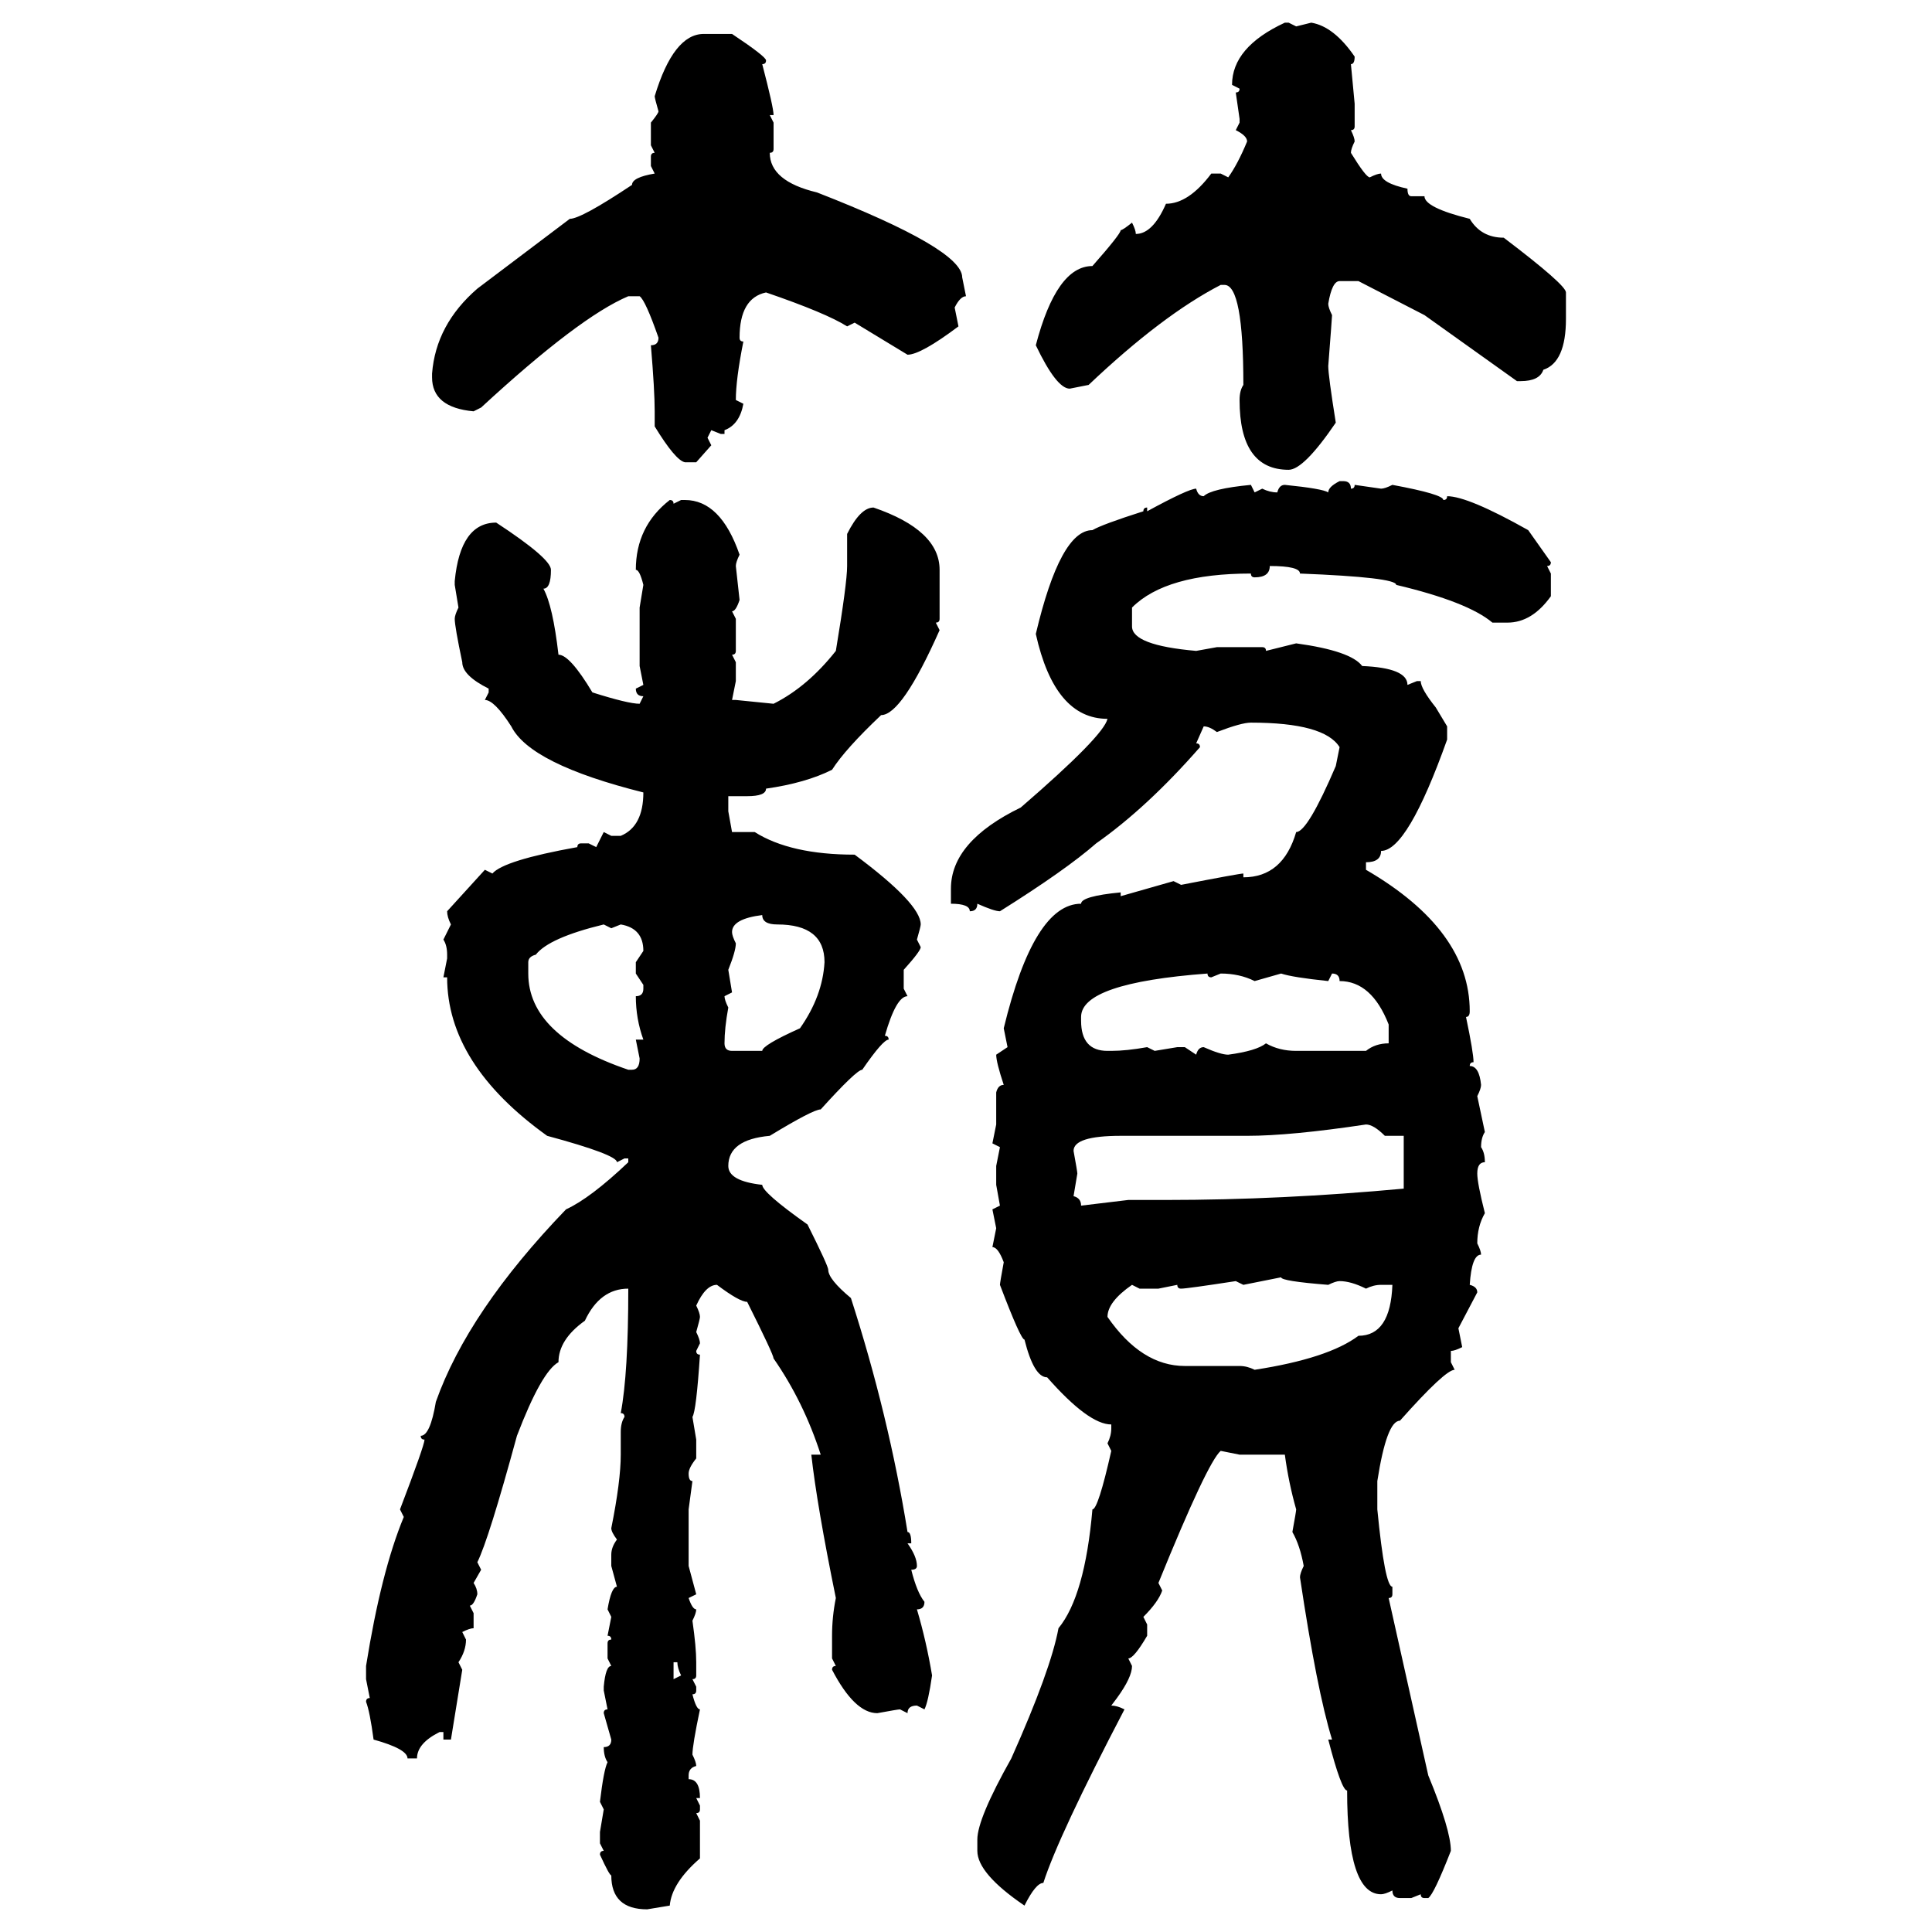 <svg xmlns="http://www.w3.org/2000/svg" xmlns:xlink="http://www.w3.org/1999/xlink" width="300" height="300"><path d="M199.51 3.52L200.10 3.52L201.27 4.10L203.61 3.52Q207.13 4.10 210.35 8.79L210.35 8.79Q210.35 9.96 209.77 9.96L209.77 9.96L210.35 16.11L210.35 19.63Q210.35 20.21 209.77 20.21L209.77 20.21Q210.35 21.39 210.35 21.97L210.35 21.97Q209.77 23.14 209.77 23.73L209.77 23.73Q212.11 27.54 212.70 27.54L212.70 27.54Q213.87 26.95 214.45 26.95L214.45 26.95Q214.45 28.42 218.55 29.30L218.55 29.30Q218.55 30.47 219.14 30.47L219.14 30.47L221.19 30.47Q221.19 32.23 228.22 33.98L228.22 33.98Q229.98 36.91 233.50 36.91L233.50 36.91Q243.16 44.24 243.16 45.41L243.16 45.41L243.16 49.51Q243.16 56.25 239.65 57.42L239.65 57.42Q239.06 59.18 236.13 59.18L236.13 59.18L235.55 59.18L221.19 48.93L210.94 43.65L208.01 43.65Q206.84 43.65 206.25 47.17L206.25 47.17Q206.25 47.75 206.84 48.93L206.84 48.93Q206.84 49.22 206.25 56.84L206.25 56.84Q206.25 58.30 207.42 65.63L207.42 65.63Q202.44 72.95 200.10 72.95L200.10 72.95Q192.48 72.95 192.48 62.11L192.48 62.11Q192.48 60.64 193.07 59.77L193.07 59.77Q193.07 44.24 190.14 44.24L190.14 44.24L189.55 44.24Q180.47 48.93 169.04 59.77L169.04 59.77L166.11 60.35Q164.06 60.35 160.84 53.61L160.84 53.61Q164.06 41.31 169.63 41.31L169.63 41.31Q174.02 36.33 174.02 35.74L174.02 35.74Q174.32 35.74 175.78 34.57L175.78 34.57Q176.37 35.74 176.37 36.33L176.37 36.33Q179.00 36.33 181.05 31.64L181.05 31.64Q184.57 31.64 188.09 26.95L188.09 26.95L189.55 26.95L190.72 27.54Q192.19 25.49 193.65 21.97L193.65 21.97Q193.65 21.09 191.89 20.21L191.89 20.21L192.48 19.04L192.48 18.46L191.89 14.36Q192.48 14.36 192.48 13.77L192.48 13.77L191.31 13.18Q191.31 7.32 199.51 3.52L199.51 3.52ZM109.28 5.27L113.67 5.27Q118.95 8.79 118.95 9.38L118.95 9.38Q118.95 9.96 118.36 9.96L118.36 9.96Q120.12 16.70 120.12 17.87L120.12 17.87L119.53 17.87L120.12 19.04L120.12 23.14Q120.12 23.73 119.53 23.73L119.53 23.73Q119.53 28.13 126.86 29.88L126.86 29.88Q149.41 38.67 149.41 43.07L149.41 43.07L150 46.00Q149.12 46.00 148.24 47.75L148.24 47.75L148.83 50.68Q142.97 55.08 140.92 55.08L140.92 55.08L132.71 50.10L131.54 50.68Q128.32 48.63 118.95 45.41L118.95 45.41Q114.84 46.29 114.84 52.44L114.84 52.44Q114.84 53.03 115.43 53.03L115.43 53.03Q114.26 58.89 114.26 62.11L114.26 62.11L115.43 62.70Q114.84 65.92 112.50 66.80L112.50 66.80L112.50 67.38L111.91 67.38L110.45 66.80L109.86 67.97L110.45 69.14L108.11 71.78L106.35 71.78Q104.88 71.48 101.66 66.21L101.66 66.21L101.66 63.87Q101.66 60.64 101.07 53.61L101.07 53.61Q102.25 53.61 102.25 52.44L102.25 52.44Q100.20 46.58 99.32 46.00L99.32 46.00L97.56 46.00Q89.94 49.22 74.71 63.28L74.71 63.28L73.54 63.87Q67.09 63.28 67.09 58.59L67.09 58.59L67.09 58.01Q67.68 50.39 74.12 44.82L74.12 44.82L88.48 33.98Q90.23 33.98 98.14 28.71L98.14 28.71Q98.14 27.54 101.66 26.95L101.66 26.95L101.07 25.78L101.07 24.32Q101.07 23.73 101.66 23.73L101.66 23.73L101.07 22.56L101.07 19.04Q102.25 17.58 102.25 17.29L102.25 17.29Q101.66 15.23 101.66 14.94L101.66 14.94Q104.59 5.27 109.28 5.27L109.28 5.27ZM208.01 74.71L208.01 74.71L208.59 74.71Q209.77 74.71 209.77 75.88L209.77 75.88Q210.35 75.88 210.35 75.29L210.35 75.29L214.45 75.88Q215.04 75.88 216.21 75.29L216.21 75.29Q224.12 76.76 224.12 77.64L224.12 77.64Q224.71 77.64 224.71 77.05L224.71 77.05Q227.93 77.05 237.30 82.32L237.30 82.32L240.82 87.30Q240.82 87.89 240.23 87.89L240.23 87.89L240.82 89.06L240.82 92.58Q237.89 96.68 234.08 96.68L234.08 96.68L231.74 96.68Q227.93 93.46 216.80 90.82L216.80 90.82Q216.80 89.65 201.86 89.06L201.86 89.06Q201.86 87.89 197.17 87.89L197.17 87.89Q197.17 89.65 194.82 89.65L194.82 89.65Q194.24 89.65 194.24 89.06L194.24 89.06Q181.05 89.06 175.78 94.34L175.78 94.34L175.78 97.27Q175.78 100.20 185.74 101.07L185.74 101.07L188.96 100.49L196.00 100.49Q196.58 100.49 196.58 101.07L196.58 101.07L201.27 99.90Q209.77 101.07 211.52 103.42L211.52 103.42Q218.55 103.71 218.55 106.35L218.55 106.35L220.02 105.76L220.61 105.76Q220.61 106.93 222.95 109.86L222.95 109.86L224.71 112.79L224.71 114.84Q218.55 132.13 214.45 132.13L214.45 132.13Q214.45 133.89 212.11 133.89L212.11 133.89L212.11 135.06Q228.22 144.43 228.22 157.03L228.22 157.03Q228.22 157.91 227.64 157.91L227.64 157.91Q228.81 163.48 228.81 164.94L228.81 164.94Q228.22 164.94 228.22 165.53L228.22 165.53Q229.69 165.53 229.98 168.46L229.98 168.46Q229.98 169.04 229.39 170.21L229.39 170.21L230.57 175.78Q229.98 176.66 229.98 178.13L229.98 178.13Q230.57 179.00 230.57 180.47L230.57 180.47Q229.39 180.47 229.39 182.23L229.39 182.23Q229.39 183.69 230.57 188.38L230.57 188.38Q229.39 190.43 229.39 193.07L229.39 193.07Q229.98 194.24 229.98 194.82L229.98 194.82Q228.52 194.82 228.22 199.51L228.22 199.51Q229.39 199.80 229.39 200.68L229.39 200.68L226.46 206.25L227.05 209.18Q225.88 209.77 225.29 209.77L225.29 209.77L225.29 211.52L225.88 212.70Q224.41 212.70 217.38 220.61L217.38 220.61Q215.33 220.61 213.87 229.98L213.87 229.98L213.87 234.38Q215.04 246.39 216.21 246.39L216.21 246.39L216.21 247.56Q216.21 248.14 215.63 248.14L215.63 248.14L221.78 275.68Q225.29 284.18 225.29 287.40L225.29 287.40Q222.66 294.14 221.78 294.73L221.78 294.73L221.19 294.73Q220.61 294.73 220.61 294.14L220.61 294.14L219.14 294.73L217.38 294.73Q216.21 294.73 216.21 293.55L216.21 293.55Q215.04 294.14 214.45 294.14L214.45 294.14Q209.18 294.14 209.18 278.03L209.18 278.03Q208.30 278.03 206.25 270.12L206.25 270.12L206.84 270.12Q204.49 262.50 201.86 244.92L201.86 244.92Q201.86 244.34 202.44 243.16L202.44 243.16Q201.86 239.94 200.68 237.89L200.68 237.89Q201.27 234.67 201.27 234.38L201.27 234.38Q200.10 230.27 199.51 225.88L199.51 225.88L192.48 225.88L189.55 225.29Q187.50 227.05 179.88 245.80L179.88 245.80L180.47 246.97Q179.88 248.73 177.54 251.07L177.54 251.07L178.13 252.25L178.13 254.00Q176.07 257.52 175.20 257.52L175.20 257.52L175.78 258.69Q175.78 260.45 173.44 263.67L173.44 263.67L172.56 264.84Q173.44 264.84 174.61 265.43L174.61 265.43Q164.36 285.06 162.01 292.38L162.01 292.38Q160.84 292.38 159.08 295.90L159.08 295.90Q151.76 290.92 151.76 287.40L151.76 287.40L151.76 285.64Q151.76 282.42 157.03 273.05L157.03 273.05Q163.18 259.28 164.36 252.83L164.36 252.83Q168.46 247.85 169.63 234.38L169.63 234.38Q170.51 234.38 172.56 225.29L172.56 225.29L171.97 224.12Q172.56 222.95 172.56 221.78L172.56 221.78L172.56 221.19Q169.04 221.19 162.60 213.87L162.60 213.87Q160.55 213.87 159.08 208.01L159.08 208.01Q158.50 208.01 155.27 199.51L155.27 199.51Q155.27 199.22 155.86 196.00L155.86 196.00Q154.98 193.65 154.10 193.65L154.10 193.65L154.69 190.72L154.10 187.79L155.27 187.21L154.69 183.98L154.69 181.05L155.27 178.13L154.10 177.54L154.69 174.61L154.69 169.63Q154.98 168.46 155.86 168.46L155.86 168.46Q154.69 164.94 154.69 163.77L154.69 163.77L156.45 162.60L155.86 159.67Q160.55 140.33 167.87 140.33L167.87 140.33Q167.87 139.16 174.02 138.57L174.02 138.57L174.02 139.16L182.23 136.82L183.40 137.40Q192.48 135.64 193.07 135.64L193.07 135.64L193.07 136.23Q199.22 136.23 201.27 129.20L201.27 129.20Q203.03 129.20 207.42 118.95L207.42 118.95L208.01 116.02Q205.66 112.21 194.24 112.21L194.24 112.21Q192.77 112.21 188.96 113.67L188.96 113.67Q187.79 112.79 186.91 112.79L186.91 112.79L185.74 115.43Q186.33 115.43 186.33 116.02L186.33 116.02Q178.13 125.39 170.21 130.96L170.21 130.96Q165.53 135.06 155.27 141.50L155.27 141.50Q154.39 141.50 151.76 140.33L151.76 140.33Q151.76 141.50 150.59 141.50L150.59 141.50Q150.59 140.33 147.66 140.33L147.66 140.33L147.66 137.99Q147.66 130.66 158.50 125.39L158.50 125.39Q171.39 114.26 171.97 111.62L171.97 111.62Q163.77 111.62 160.84 98.44L160.84 98.44Q164.65 82.32 169.63 82.32L169.63 82.32Q171.09 81.45 177.54 79.39L177.54 79.39Q177.54 78.81 178.13 78.81L178.13 78.81L178.13 79.39Q184.57 75.88 185.74 75.88L185.74 75.88Q186.04 77.05 186.91 77.05L186.91 77.05Q188.09 75.88 194.24 75.29L194.24 75.29L194.82 76.46L196.00 75.88Q197.17 76.46 198.34 76.46L198.34 76.46Q198.63 75.29 199.51 75.29L199.51 75.29Q205.37 75.88 206.25 76.46L206.25 76.46Q206.25 75.59 208.01 74.71ZM104.00 77.64L104.00 77.64Q104.59 77.64 104.59 78.22L104.59 78.22L105.76 77.64L106.35 77.64Q111.91 77.64 114.84 86.13L114.84 86.13Q114.26 87.30 114.26 87.89L114.26 87.89L114.84 93.16Q114.26 94.92 113.67 94.92L113.67 94.92L114.26 96.09L114.26 101.07Q114.26 101.66 113.67 101.66L113.67 101.66L114.26 102.83L114.26 105.76L113.67 108.69L114.26 108.69L120.12 109.28Q125.39 106.64 129.79 101.07L129.79 101.07Q131.54 90.53 131.54 87.89L131.54 87.89L131.54 82.91Q133.59 78.81 135.64 78.81L135.64 78.81Q145.90 82.32 145.90 88.48L145.90 88.48L145.90 96.09Q145.90 96.68 145.31 96.68L145.31 96.68L145.90 97.85Q140.04 111.04 136.82 111.04L136.82 111.04Q131.25 116.31 129.20 119.53L129.20 119.53Q125.10 121.58 118.95 122.46L118.95 122.46Q118.95 123.63 116.02 123.63L116.02 123.63L113.09 123.63L113.09 125.98L113.67 129.20L117.19 129.20Q122.75 132.71 132.71 132.71L132.71 132.71Q142.97 140.33 142.97 143.55L142.97 143.55Q142.97 143.85 142.38 145.90L142.38 145.90L142.97 147.07Q142.97 147.66 140.33 150.59L140.33 150.59L140.33 153.52L140.92 154.69Q139.16 154.69 137.40 160.84L137.40 160.84Q137.99 160.84 137.99 161.43L137.99 161.43Q137.11 161.43 133.89 166.11L133.89 166.11Q133.01 166.11 127.44 172.27L127.44 172.27Q126.27 172.27 119.53 176.37L119.53 176.37Q113.09 176.95 113.09 181.05L113.09 181.05Q113.09 183.40 118.36 183.98L118.36 183.98Q118.36 185.16 125.39 190.14L125.39 190.14Q128.61 196.58 128.61 197.17L128.61 197.17Q128.61 198.63 132.13 201.56L132.13 201.56Q137.99 219.73 140.92 237.89L140.92 237.89Q141.50 237.89 141.50 239.65L141.50 239.65L140.92 239.65Q142.38 241.70 142.38 243.16L142.38 243.16Q142.38 243.75 141.50 243.75L141.50 243.75Q142.38 247.27 143.55 248.73L143.55 248.73Q143.55 249.90 142.38 249.90L142.38 249.90Q143.85 254.88 144.73 260.16L144.73 260.16Q144.14 264.26 143.55 265.43L143.55 265.43L142.38 264.84Q140.92 264.84 140.92 266.02L140.92 266.02L139.75 265.43Q139.45 265.43 136.23 266.02L136.23 266.02Q132.71 266.02 129.20 259.28L129.20 259.28Q129.20 258.69 129.79 258.69L129.79 258.69L129.20 257.52L129.20 254.00Q129.20 251.07 129.79 248.14L129.79 248.14Q126.86 233.79 125.98 225.88L125.98 225.88L127.44 225.88Q124.80 217.68 120.12 210.94L120.12 210.94Q120.12 210.35 116.02 202.15L116.02 202.15Q114.84 202.15 111.33 199.51L111.33 199.51Q109.57 199.51 108.11 202.73L108.11 202.73Q108.69 203.91 108.69 204.49L108.69 204.49Q108.69 204.79 108.11 206.84L108.11 206.84Q108.69 208.01 108.69 208.59L108.69 208.59L108.11 209.77Q108.11 210.35 108.69 210.35L108.69 210.35Q108.11 219.14 107.52 220.02L107.52 220.02L108.11 223.54L108.11 226.46Q106.93 227.93 106.93 228.81L106.93 228.81Q106.93 229.98 107.52 229.98L107.52 229.98L106.93 234.38L106.93 243.16L108.11 247.56L106.93 248.14Q107.52 249.90 108.11 249.90L108.11 249.90Q108.11 250.49 107.52 251.66L107.52 251.66Q108.11 255.76 108.11 258.11L108.11 258.11L108.11 260.16Q108.11 260.74 107.52 260.74L107.52 260.74L108.11 261.91L108.11 262.50Q108.11 263.09 107.52 263.09L107.52 263.09Q108.11 265.43 108.69 265.43L108.69 265.43Q107.52 271.00 107.52 272.46L107.52 272.46Q108.11 273.63 108.11 274.22L108.11 274.22Q106.93 274.51 106.93 275.68L106.93 275.68L106.93 276.27Q108.69 276.27 108.69 279.20L108.69 279.20L108.11 279.20L108.69 280.37L108.69 280.96Q108.69 281.54 108.11 281.54L108.11 281.54L108.69 282.71L108.69 288.57Q104.30 292.38 104.00 295.90L104.00 295.90L100.49 296.48Q94.92 296.48 94.92 291.21L94.92 291.21Q94.63 291.21 93.16 287.99L93.16 287.99Q93.16 287.40 93.75 287.40L93.75 287.40L93.16 286.23L93.16 284.47L93.75 280.96L93.16 279.79Q93.75 274.80 94.34 273.63L94.34 273.63Q93.75 272.75 93.75 271.29L93.75 271.29Q94.92 271.29 94.92 270.12L94.92 270.12L93.75 266.02Q93.75 265.43 94.34 265.43L94.34 265.43L93.75 262.50L93.75 261.91Q94.04 258.69 94.92 258.69L94.92 258.69L94.34 257.52L94.34 255.18Q94.34 254.59 94.92 254.59L94.92 254.59Q94.92 254.00 94.34 254.00L94.34 254.00L94.92 251.07L94.34 249.90Q94.92 246.39 95.80 246.39L95.80 246.39L94.92 243.16L94.92 241.41Q94.92 240.23 95.80 239.06L95.80 239.06Q94.92 237.89 94.92 237.30L94.92 237.30Q96.39 229.98 96.39 225.88L96.39 225.88L96.39 222.36Q96.39 220.90 96.97 220.02L96.97 220.02Q96.97 219.43 96.39 219.43L96.39 219.43Q97.56 213.28 97.56 200.10L97.56 200.10Q93.16 200.10 90.82 205.08L90.82 205.08Q86.72 208.01 86.72 211.52L86.72 211.52Q84.08 212.99 80.27 222.95L80.27 222.95Q75.88 239.06 74.12 242.58L74.12 242.58L74.71 243.75L73.54 245.80Q74.12 246.68 74.12 247.56L74.12 247.56Q73.54 249.32 72.95 249.32L72.95 249.32L73.54 250.49L73.54 252.83Q72.95 252.83 71.78 253.42L71.78 253.42L72.36 254.59Q72.36 256.35 71.19 258.11L71.19 258.11L71.78 259.28L70.02 270.12L68.85 270.12L68.85 268.95L68.26 268.95Q64.75 270.70 64.75 273.05L64.75 273.05L63.28 273.05Q63.28 271.58 58.01 270.12L58.01 270.12Q57.42 265.72 56.84 264.26L56.84 264.26Q56.84 263.67 57.42 263.67L57.42 263.67L56.84 260.74L56.84 258.69Q59.18 244.04 62.70 235.55L62.70 235.55L62.11 234.38Q65.92 224.41 65.92 223.54L65.92 223.54Q65.33 223.54 65.33 222.95L65.33 222.95Q66.80 222.95 67.68 217.68L67.68 217.68Q72.66 203.61 87.89 187.79L87.89 187.79Q91.70 186.04 97.56 180.47L97.56 180.47L97.56 179.88L96.97 179.88L95.80 180.47Q95.80 179.30 84.96 176.37L84.96 176.37Q69.43 165.23 69.43 151.76L69.43 151.76L68.85 151.76L69.43 148.83L69.43 148.24Q69.43 146.78 68.85 145.90L68.85 145.90L70.02 143.55Q69.43 142.38 69.43 141.50L69.43 141.50L75.29 135.06L76.46 135.64Q78.22 133.59 89.65 131.54L89.65 131.54Q89.65 130.96 90.23 130.96L90.23 130.96L91.41 130.96L92.58 131.54L93.75 129.20L94.92 129.79L96.39 129.79Q99.90 128.32 99.90 123.05L99.90 123.05Q82.32 118.65 79.39 112.79L79.39 112.79Q76.76 108.69 75.29 108.69L75.29 108.69L75.88 107.52L75.88 106.93Q71.78 104.88 71.78 102.83L71.78 102.83Q70.61 97.27 70.61 96.09L70.61 96.09Q70.61 95.51 71.19 94.34L71.19 94.34L70.61 90.82L70.61 90.23Q71.48 81.15 77.05 81.15L77.05 81.15Q85.55 86.72 85.55 88.48L85.55 88.48Q85.55 91.41 84.38 91.41L84.38 91.41Q85.84 94.04 86.72 101.66L86.72 101.66Q88.48 101.66 91.99 107.52L91.99 107.52Q97.56 109.28 99.32 109.28L99.32 109.28L99.90 108.11Q98.73 108.11 98.73 106.93L98.73 106.93L99.90 106.35L99.32 103.42L99.32 94.34L99.90 90.82Q99.32 88.48 98.73 88.48L98.73 88.48Q98.73 81.74 104.00 77.64ZM113.67 144.73L113.67 144.73Q113.67 145.31 114.26 146.48L114.26 146.48Q114.26 147.66 113.09 150.59L113.09 150.59L113.67 154.10L112.50 154.69Q112.50 155.27 113.09 156.45L113.09 156.45Q112.50 159.67 112.50 162.01L112.50 162.01Q112.50 163.18 113.67 163.18L113.67 163.18L118.36 163.18Q118.36 162.30 124.22 159.67L124.22 159.67Q127.73 154.69 128.03 149.41L128.03 149.41Q128.03 143.55 120.70 143.55L120.70 143.55Q118.36 143.55 118.36 142.09L118.36 142.09Q113.67 142.68 113.67 144.73ZM82.03 149.41L82.03 149.41L82.03 151.17Q82.03 160.84 97.56 166.11L97.56 166.11L98.14 166.11Q99.32 166.11 99.32 164.36L99.32 164.36L98.73 161.43L99.90 161.43Q98.73 158.20 98.73 154.69L98.73 154.69Q99.90 154.69 99.90 153.52L99.90 153.52L99.90 152.93L98.73 151.17L98.73 149.41L99.90 147.66Q99.90 144.14 96.39 143.55L96.39 143.55L94.92 144.14L93.75 143.55Q85.25 145.61 83.20 148.24L83.20 148.24Q82.03 148.54 82.03 149.41ZM167.87 157.91L167.87 158.50Q167.87 163.18 171.97 163.18L171.97 163.18L172.56 163.18Q174.90 163.18 178.13 162.60L178.13 162.60L179.30 163.18L182.81 162.60L183.98 162.60L185.74 163.77Q186.04 162.60 186.91 162.60L186.91 162.60Q189.55 163.77 190.72 163.77L190.72 163.77Q195.12 163.18 196.58 162.01L196.58 162.01Q198.63 163.18 201.27 163.18L201.27 163.18L212.11 163.18Q213.57 162.01 215.63 162.01L215.63 162.01L215.63 159.08Q212.99 152.34 208.01 152.34L208.01 152.34Q208.01 151.17 206.84 151.17L206.84 151.17L206.25 152.34Q200.68 151.76 198.93 151.17L198.93 151.17L194.82 152.34Q192.48 151.17 189.55 151.17L189.55 151.17L188.09 151.76Q187.50 151.76 187.50 151.17L187.50 151.17Q167.87 152.64 167.87 157.91L167.87 157.91ZM193.65 176.37L193.65 176.37L174.02 176.37Q166.70 176.37 166.70 178.71L166.70 178.71Q167.29 181.93 167.29 182.23L167.29 182.23L166.70 185.74Q167.87 186.04 167.87 187.21L167.87 187.21L175.20 186.33L181.05 186.33Q198.93 186.33 217.97 184.57L217.97 184.57L217.97 176.37L215.04 176.37Q213.28 174.61 212.11 174.61L212.11 174.61Q200.39 176.37 193.65 176.37ZM198.93 198.34L193.07 199.51L191.89 198.93Q184.28 200.10 183.40 200.10L183.40 200.10Q182.81 200.10 182.81 199.51L182.81 199.51L179.88 200.10L176.95 200.10L175.78 199.51Q171.97 202.15 171.97 204.49L171.97 204.49Q177.25 212.11 183.98 212.11L183.98 212.11L192.48 212.11Q193.65 212.11 194.82 212.70L194.82 212.70Q206.25 210.94 210.94 207.42L210.94 207.42Q215.92 207.42 216.21 199.51L216.21 199.51L214.45 199.51Q213.28 199.51 212.11 200.10L212.11 200.10Q209.77 198.93 208.01 198.93L208.01 198.93Q207.42 198.93 206.25 199.51L206.25 199.51Q198.93 198.93 198.93 198.34L198.93 198.34ZM105.18 258.11L104.59 258.11L104.59 260.74L105.76 260.16Q105.18 258.98 105.18 258.11L105.18 258.11Z"/></svg>